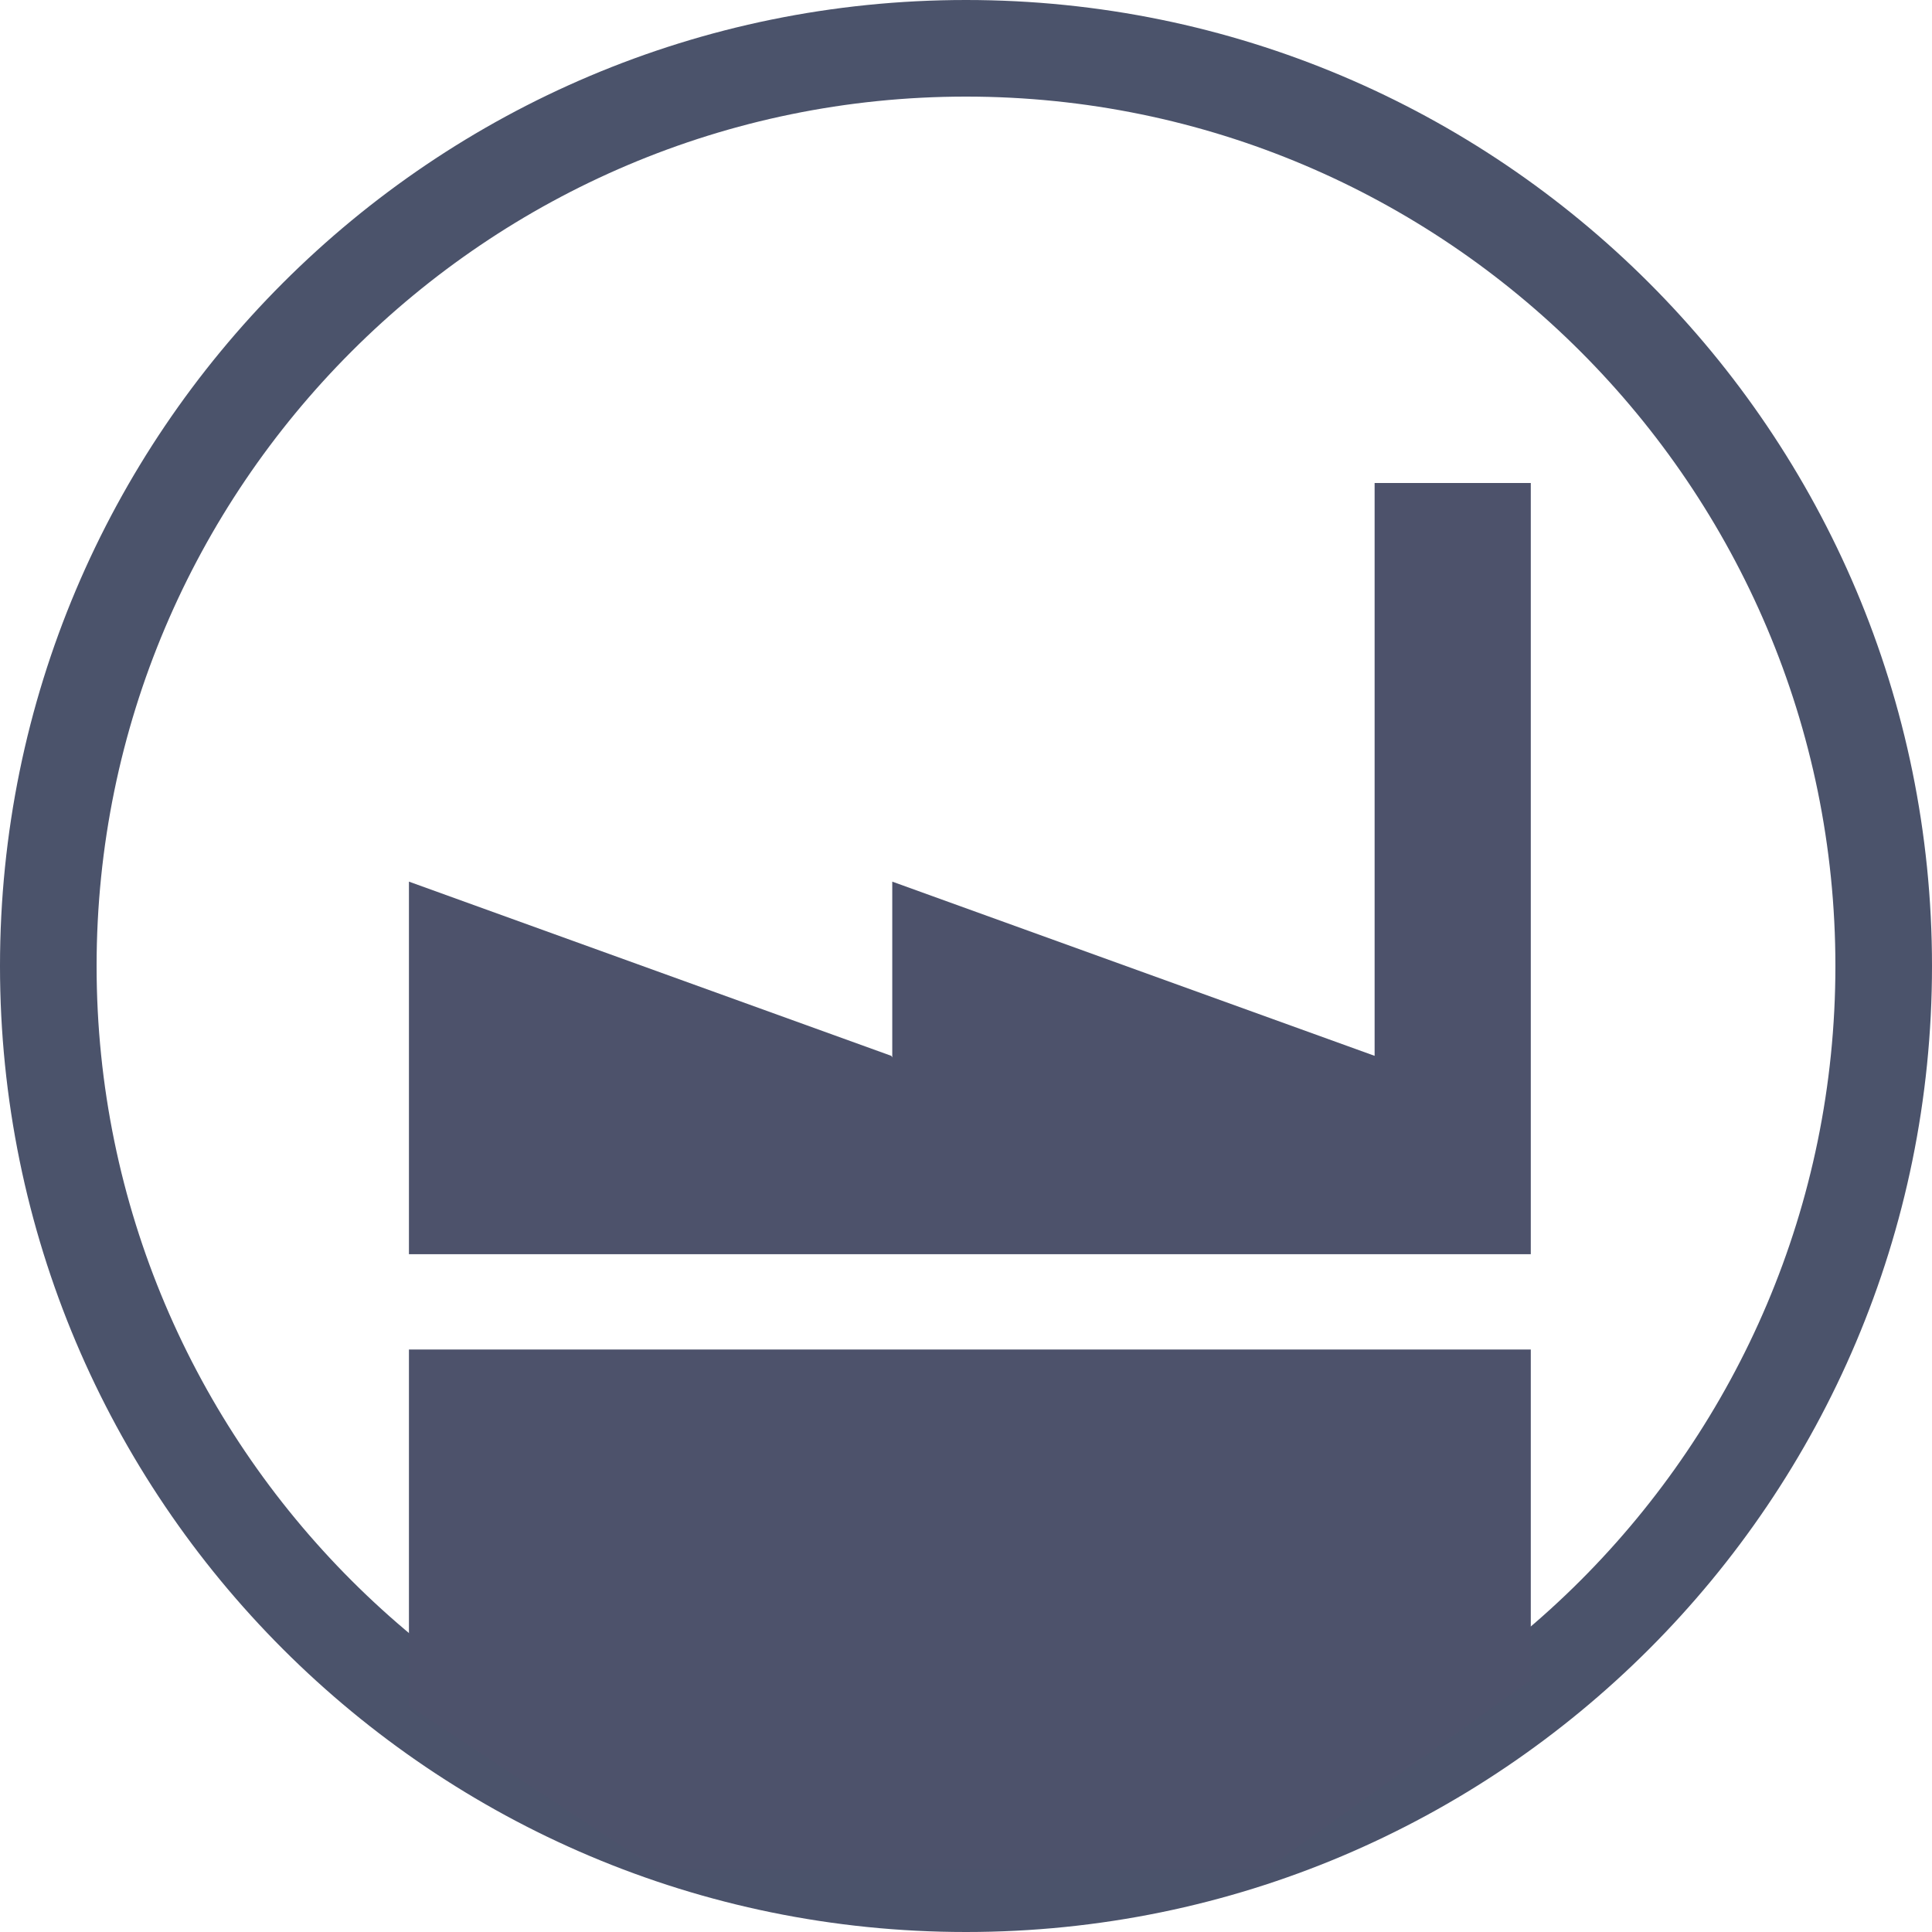 <?xml version="1.0" encoding="UTF-8"?><svg xmlns="http://www.w3.org/2000/svg" viewBox="0 0 60 60"><defs><style>.cls-1{fill:#4b536b;}.cls-2{fill:#4d526b;}</style></defs><g id="Layer_2"><path class="cls-1" d="M30,3c14.89,0,27,12.11,27,27s-12.11,27-27,27S3,44.89,3,30,15.11,3,30,3M30,0C13.43,0,0,13.43,0,30s13.43,30,30,30,30-13.43,30-30S46.57,0,30,0h0Z"/></g><g id="Layer_6"><g><polygon class="cls-2" points="47.54 38.95 47.54 15 42.69 15 42.69 32.79 27.71 27.38 27.71 32.84 27.68 32.79 12.7 27.38 12.7 38.95 47.54 38.95"/><polygon class="cls-2" points="12.7 41.91 12.7 52.98 20.41 58.06 39.32 58.06 47.54 52.18 47.54 41.91 12.7 41.91"/></g></g></svg>